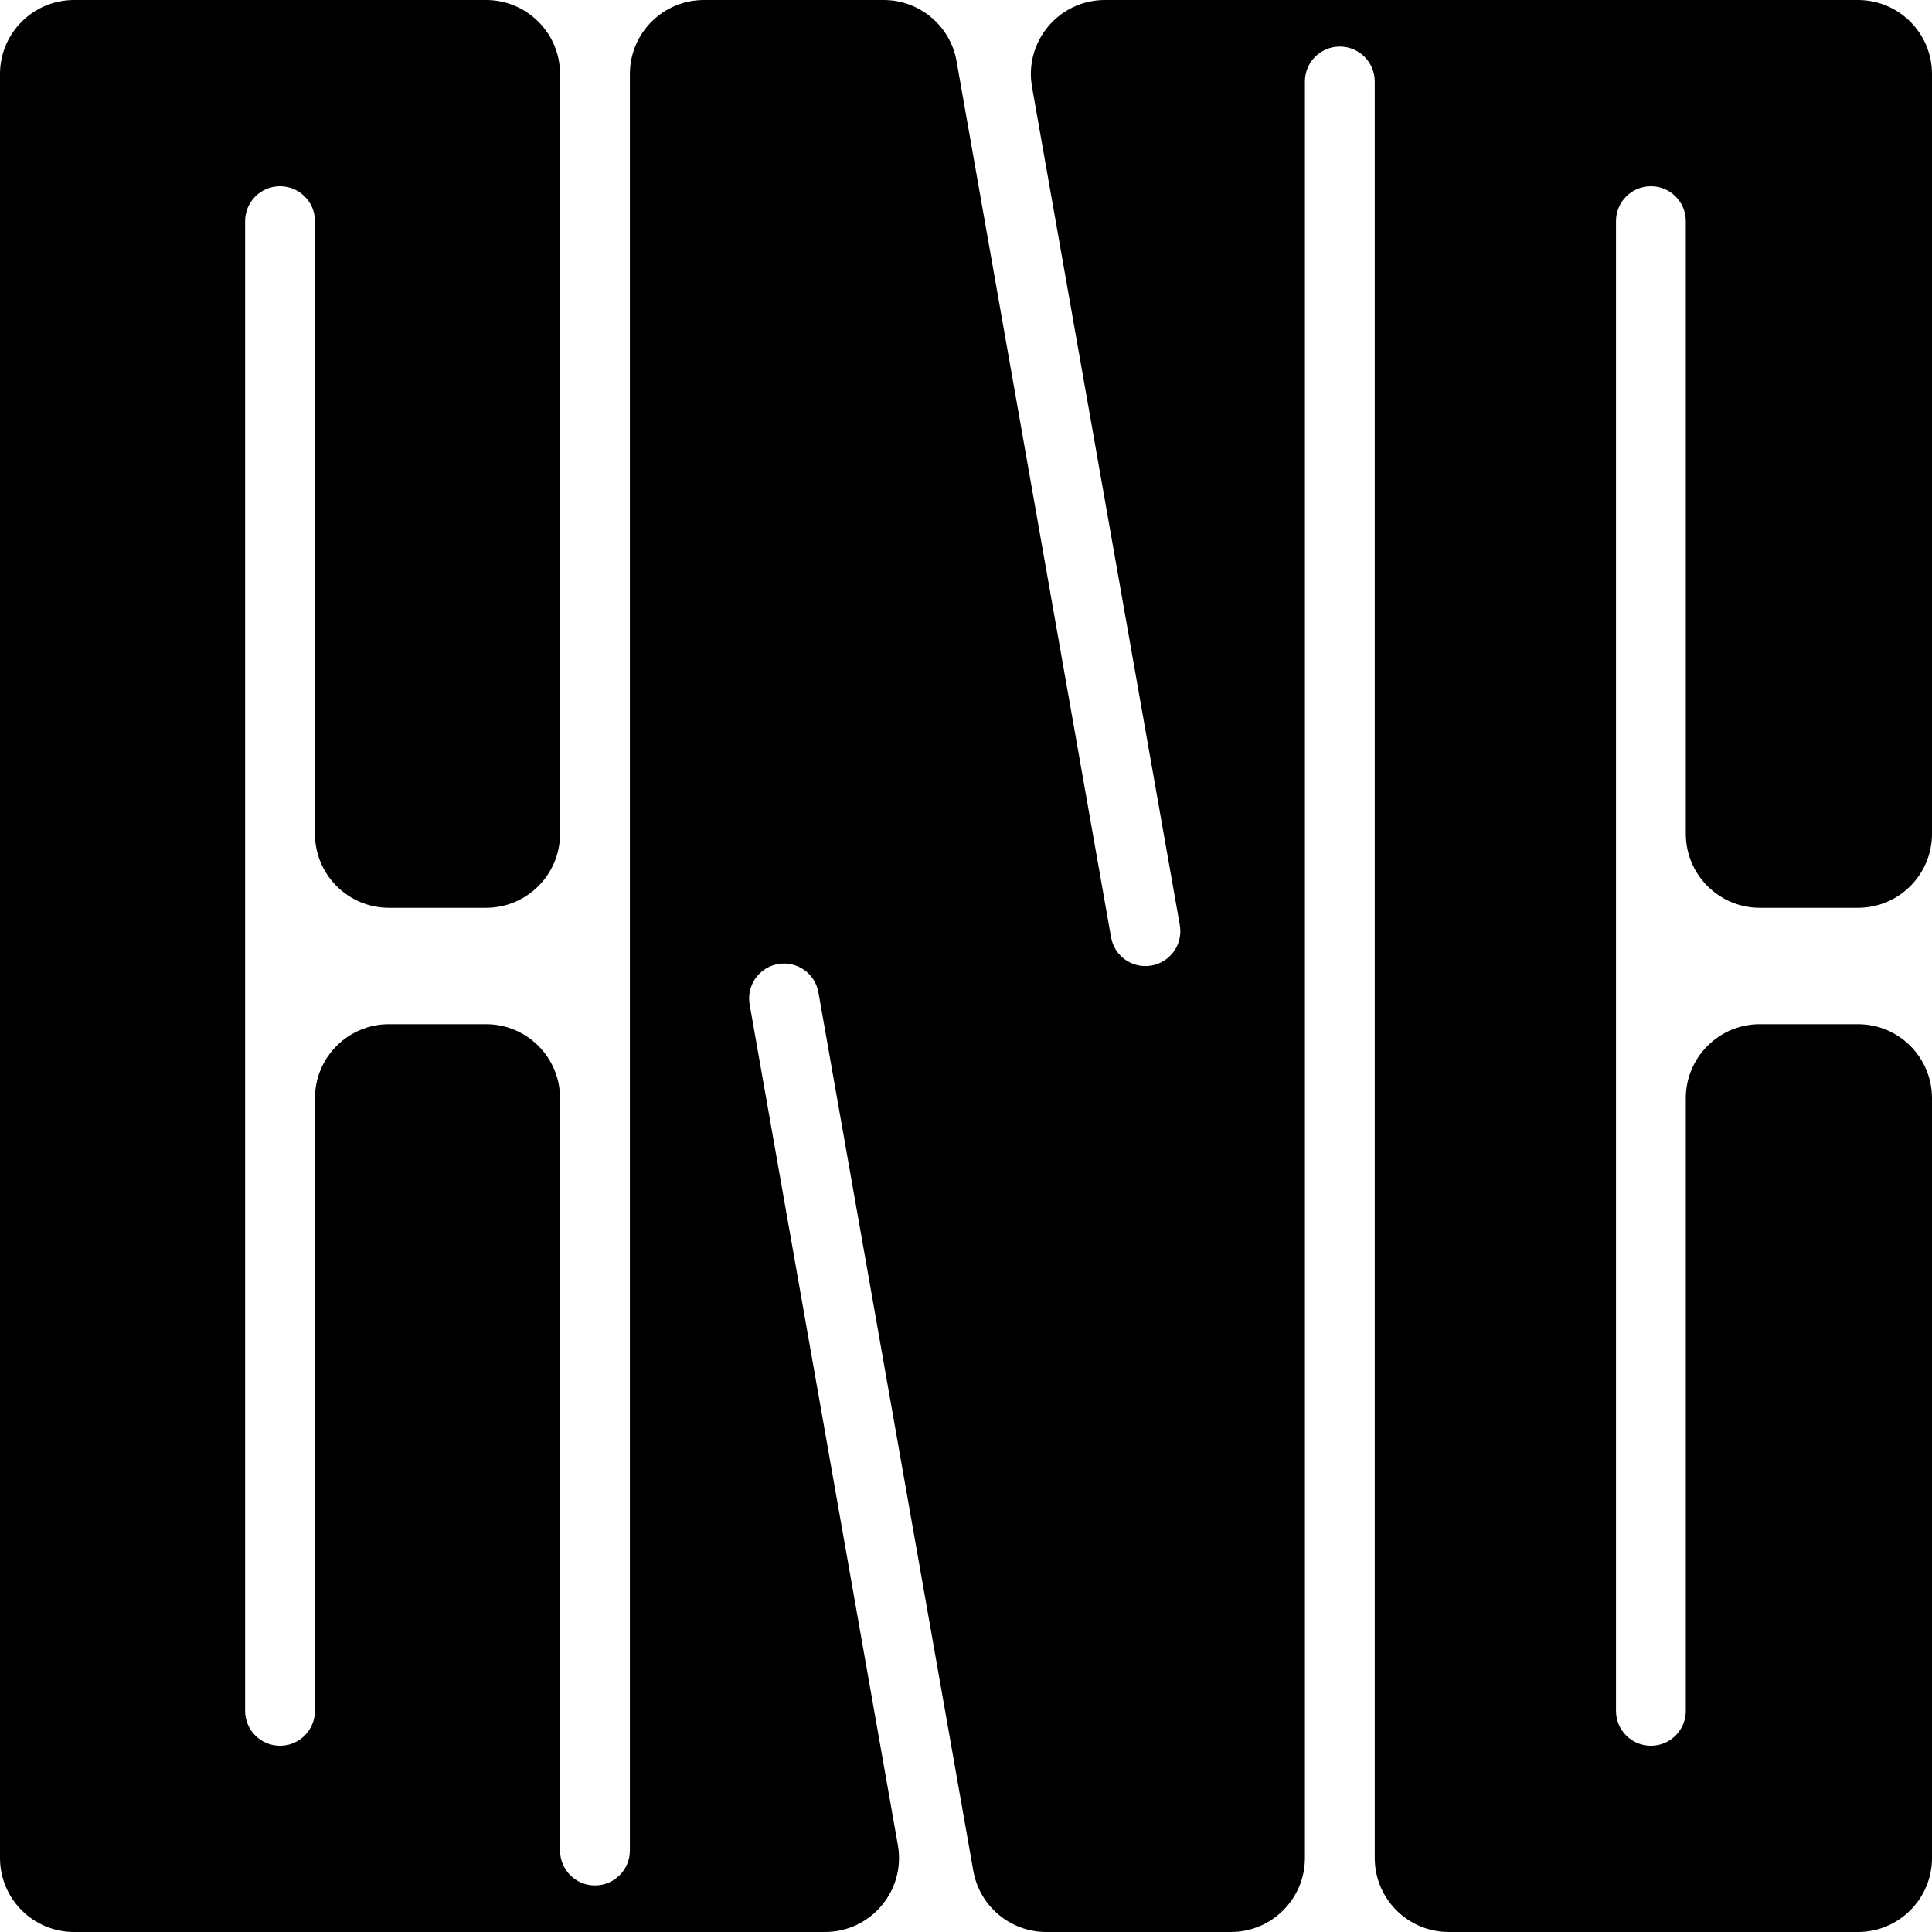 <svg width="440" height="440" viewBox="0 0 440 440" fill="none" xmlns="http://www.w3.org/2000/svg">
<path d="M217.853 13.931C216.432 5.874 209.432 0 201.251 0H160.309C150.998 0 143.451 7.548 143.451 16.858V421.447C143.451 425.838 139.891 429.399 135.499 429.399C131.107 429.399 127.547 425.838 127.547 421.447V250.112C127.547 240.802 119.999 233.254 110.689 233.254H88.584C79.273 233.254 71.725 240.802 71.725 250.112L71.725 389.64C71.725 394.031 68.165 397.591 63.773 397.591C59.382 397.591 55.822 394.031 55.822 389.64L55.822 50.362C55.822 45.971 59.382 42.411 63.773 42.411C68.165 42.411 71.725 45.971 71.725 50.362V189.89C71.725 199.2 79.273 206.748 88.584 206.748H110.689C119.999 206.748 127.547 199.2 127.547 189.89L127.547 16.858C127.547 7.548 119.999 0 110.689 0H16.858C7.548 0 0 7.548 0 16.858V423.142C0 432.452 7.548 440 16.858 440H187.882C198.363 440 206.304 430.537 204.484 420.214L170.727 228.771C169.965 224.446 172.853 220.322 177.178 219.56C181.503 218.797 185.627 221.685 186.389 226.01L221.665 426.069C223.086 434.126 230.086 440 238.268 440H280.327C289.638 440 297.186 432.452 297.186 423.142L297.186 18.555C297.186 14.164 300.746 10.603 305.137 10.603C309.529 10.603 313.089 14.164 313.089 18.555L313.089 423.142C313.089 432.452 320.637 440 329.947 440H423.142C432.452 440 440 432.452 440 423.142V250.112C440 240.802 432.452 233.254 423.142 233.254H400.793C391.482 233.254 383.934 240.802 383.934 250.112V389.64C383.934 394.031 380.374 397.591 375.983 397.591C371.591 397.591 368.031 394.031 368.031 389.64V50.362C368.031 45.971 371.591 42.411 375.983 42.411C380.374 42.411 383.934 45.971 383.934 50.362V189.89C383.934 199.2 391.482 206.748 400.793 206.748H423.142C432.452 206.748 440 199.2 440 189.89V16.858C440 7.548 432.452 0 423.142 0H251.636C241.155 0 233.214 9.463 235.034 19.786L268.695 210.688C269.458 215.013 266.57 219.137 262.245 219.9C257.92 220.662 253.796 217.774 253.033 213.45L217.853 13.931Z" fill="black"/>
</svg>
